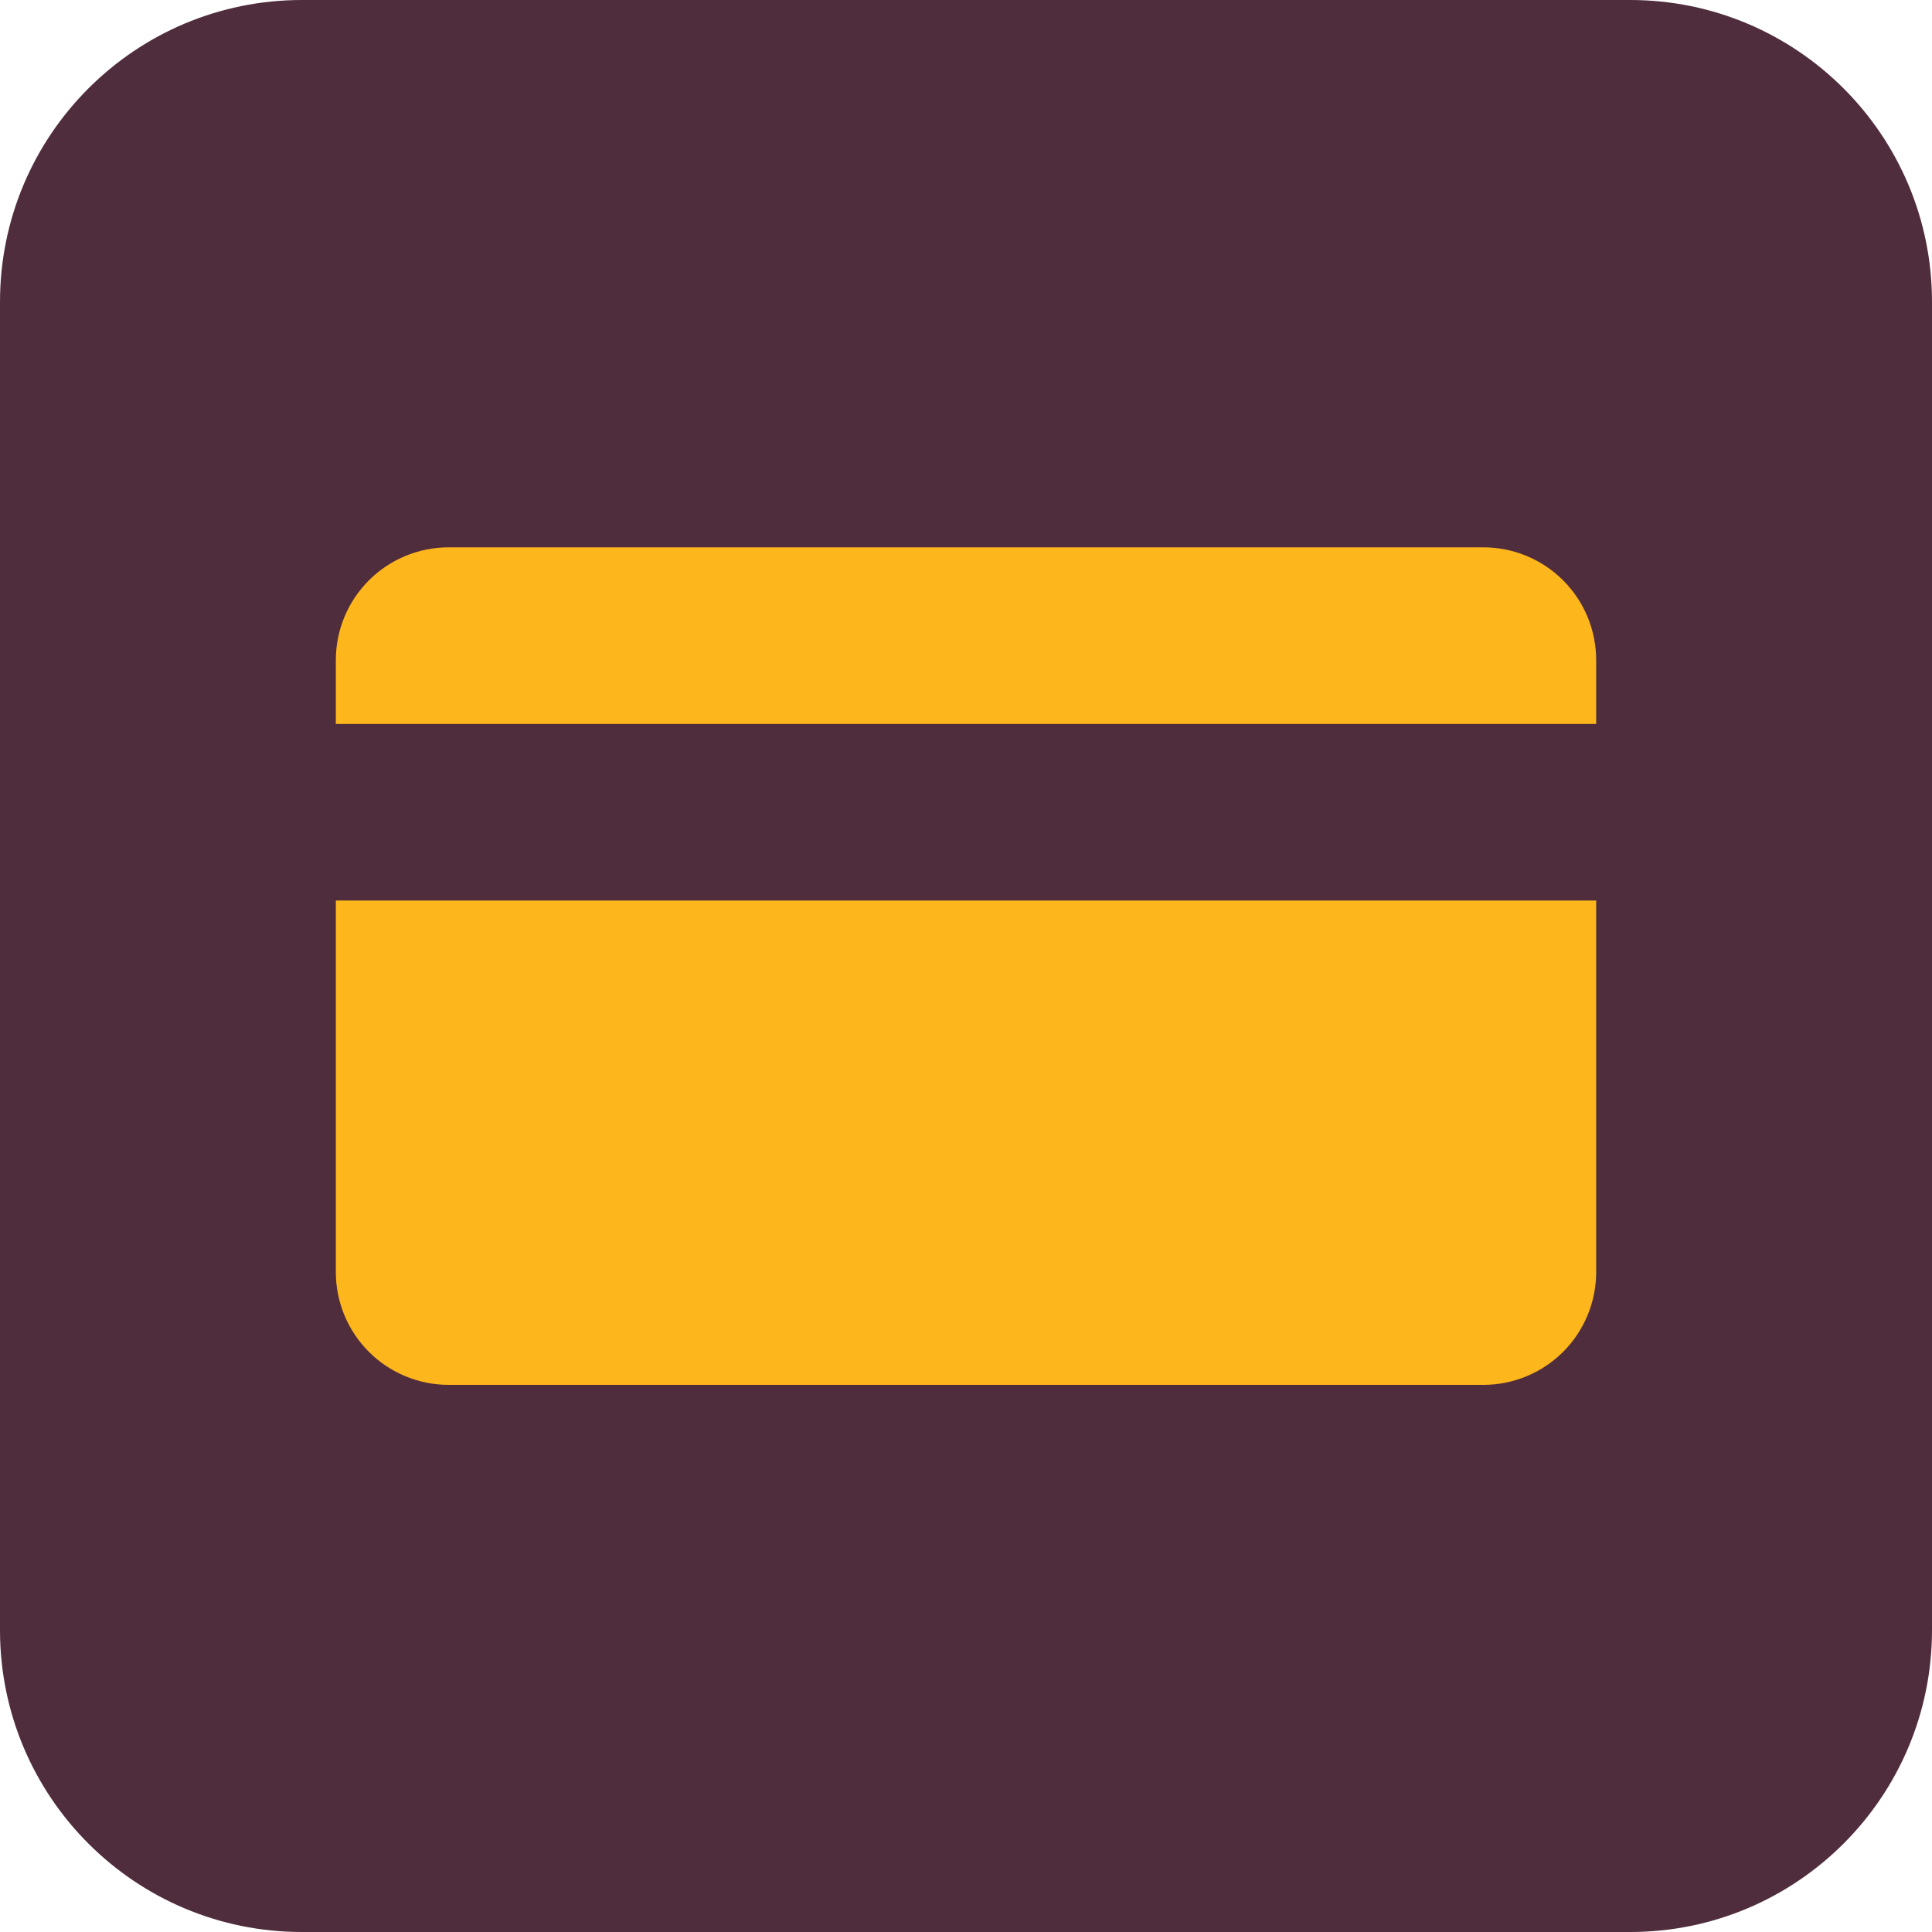 <?xml version="1.0" encoding="utf-8"?>
<svg xmlns="http://www.w3.org/2000/svg" width="80" height="80" viewBox="0 0 80 80" fill="none">
<g clip-path="url(#clip0_2694_2165)">
<path d="M67.5 0H12.5C5.596 0 0 5.596 0 12.5V67.5C0 74.404 5.596 80 12.5 80H67.5C74.404 80 80 74.404 80 67.5V12.5C80 5.596 74.404 0 67.5 0Z" fill="#502D3C"/>
<path d="M61.423 22.664H18.577C17.338 22.664 16.15 23.156 15.274 24.032C14.398 24.908 13.906 26.096 13.906 27.334V29.977H66.094V27.334C66.094 26.096 65.602 24.908 64.726 24.032C63.85 23.156 62.662 22.664 61.423 22.664Z" fill="#FDB71C"/>
<path d="M13.906 52.666C13.905 53.28 14.025 53.888 14.259 54.455C14.494 55.023 14.838 55.539 15.271 55.973C15.705 56.408 16.22 56.752 16.788 56.987C17.355 57.223 17.963 57.344 18.577 57.344H61.423C62.037 57.344 62.645 57.223 63.212 56.987C63.78 56.752 64.295 56.408 64.729 55.973C65.162 55.539 65.506 55.023 65.74 54.455C65.975 53.888 66.095 53.28 66.094 52.666V37.289H13.906V52.666Z" fill="#FDB71C"/>
</g>
<defs>
<clipPath id="clip0_2694_2165">
<rect width="80" height="80" fill="white"/>
</clipPath>
</defs>
</svg>